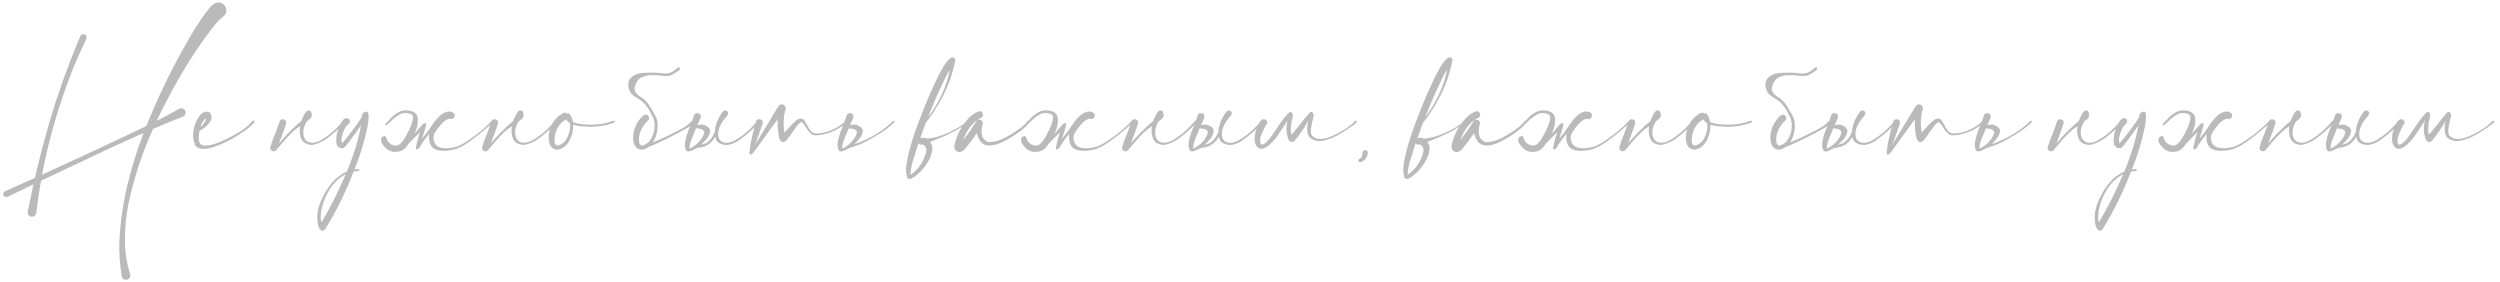 <?xml version="1.0" encoding="UTF-8"?> <svg xmlns="http://www.w3.org/2000/svg" width="576" height="65" viewBox="0 0 576 65" fill="none"> <path d="M49.342 0.847C50.103 0.46 50.75 0.46 51.284 0.847C51.818 1.22 52.105 1.734 52.145 2.388C52.185 3.029 51.858 3.569 51.164 4.01C50.483 4.597 49.863 5.264 49.302 6.012C49.182 6.159 49.055 6.305 48.922 6.452C46.426 9.695 44.137 13.092 42.055 16.642C39.893 20.272 37.911 24.003 36.109 27.833C37.858 26.952 39.579 26.031 41.274 25.07C41.675 24.884 42.015 24.89 42.295 25.09C42.589 25.291 42.749 25.564 42.776 25.911C42.816 26.258 42.656 26.558 42.295 26.812C39.933 27.733 37.591 28.694 35.269 29.695C32.746 35.26 30.851 41.026 29.583 46.992C29.062 49.674 28.796 52.384 28.782 55.12C28.769 57.856 29.169 60.532 29.983 63.148C30.064 63.414 30.044 63.668 29.923 63.908C29.803 64.148 29.61 64.315 29.343 64.409C29.076 64.502 28.822 64.489 28.582 64.369C28.342 64.249 28.175 64.055 28.081 63.788C27.574 60.892 27.387 58.009 27.521 55.14C27.761 50.909 28.369 46.752 29.343 42.667C30.317 38.584 31.565 34.573 33.086 30.636C27.855 32.958 22.663 35.36 17.511 37.843C14.815 39.111 12.126 40.379 9.443 41.647C9.003 44.102 8.643 46.571 8.362 49.054C8.282 49.481 8.075 49.748 7.742 49.855C7.408 49.975 7.094 49.941 6.801 49.754C6.507 49.568 6.367 49.254 6.38 48.813C6.38 48.787 6.387 48.76 6.4 48.733L6.661 47.432C6.994 45.764 7.348 44.102 7.722 42.447C5.68 43.422 3.684 44.389 1.736 45.35C1.456 45.457 1.222 45.43 1.035 45.27C0.835 45.123 0.735 44.923 0.735 44.669C0.735 44.429 0.875 44.229 1.155 44.069C3.438 43.068 5.733 42.04 8.042 40.986C9.03 36.688 10.144 32.424 11.385 28.193C13.24 21.854 15.443 15.634 17.992 9.535C18.165 9.121 18.345 8.708 18.532 8.294C18.692 8 18.906 7.86 19.173 7.874C19.453 7.874 19.673 7.98 19.834 8.194C20.007 8.394 20.027 8.654 19.894 8.975C17.771 13.286 15.956 17.716 14.448 22.268C12.446 28.14 10.858 34.133 9.684 40.245C12.767 38.844 15.816 37.442 18.832 36.041C20.754 35.133 22.676 34.233 24.598 33.338C27.654 31.937 30.691 30.502 33.707 29.034C35.575 24.403 37.651 19.879 39.933 15.461C40 15.341 40.06 15.221 40.113 15.101C41.328 12.805 42.589 10.536 43.897 8.294C45.205 6.052 46.653 3.903 48.241 1.848C48.548 1.461 48.915 1.127 49.342 0.847ZM58.551 27.793C58.685 27.953 58.665 28.133 58.491 28.334C58.331 28.534 58.138 28.727 57.911 28.914C57.751 29.047 57.637 29.154 57.57 29.234C57.063 29.688 56.222 30.289 55.048 31.036C53.873 31.784 52.585 32.477 51.184 33.118C49.783 33.759 48.502 34.146 47.34 34.279C46.179 34.413 45.365 34.099 44.898 33.338C44.458 32.217 44.364 31.049 44.618 29.835C44.858 28.607 45.338 27.519 46.059 26.572C46.486 26.065 47 25.784 47.601 25.731C48.201 25.678 48.575 26.038 48.722 26.812C48.815 27.199 48.702 27.626 48.381 28.093C48.061 28.547 47.661 28.967 47.18 29.355C46.713 29.741 46.306 30.009 45.959 30.155C45.799 30.996 45.752 31.71 45.819 32.297C45.926 33.151 46.433 33.565 47.34 33.539C48.261 33.512 49.329 33.252 50.544 32.758C51.771 32.251 52.912 31.697 53.967 31.096C55.021 30.496 55.748 30.042 56.149 29.735C56.91 29.201 57.584 28.574 58.171 27.853C58.224 27.786 58.284 27.753 58.351 27.753C58.431 27.74 58.498 27.753 58.551 27.793ZM47.48 27.232C46.88 27.646 46.446 28.327 46.179 29.274C46.513 28.967 46.82 28.627 47.1 28.253C47.38 27.866 47.507 27.526 47.48 27.232ZM66.439 28.714C66.452 28.714 66.459 28.707 66.459 28.694C66.459 28.707 66.452 28.714 66.439 28.714ZM63.156 34.419L63.136 34.399C63.136 34.413 63.142 34.419 63.156 34.419ZM68.141 28.994C68.581 28.58 69.008 28.22 69.422 27.913C69.796 26.899 70.163 26.178 70.523 25.751C70.763 25.471 70.997 25.371 71.224 25.451C71.464 25.531 71.631 25.678 71.724 25.891C71.737 25.918 71.744 25.945 71.744 25.971C71.931 26.518 71.831 26.992 71.444 27.393C71.217 27.566 70.95 27.773 70.643 28.013C70.496 28.267 70.363 28.534 70.243 28.814C69.896 29.628 69.796 30.449 69.942 31.276C70.209 32.197 70.737 32.718 71.524 32.838C72.325 32.958 73.132 32.771 73.946 32.277C75.241 31.53 76.422 30.622 77.49 29.555C78.024 29.034 78.524 28.487 78.991 27.913C79.098 27.806 79.205 27.766 79.311 27.793C79.418 27.82 79.492 27.88 79.532 27.973C79.572 28.08 79.538 28.187 79.432 28.294L78.551 29.134C77.59 30.095 76.569 30.983 75.488 31.797C74.407 32.611 73.226 33.145 71.944 33.398C70.556 33.332 69.682 32.785 69.322 31.757C69.041 30.943 68.975 30.055 69.122 29.094C68.788 29.321 68.428 29.568 68.04 29.835C66.893 30.863 65.805 31.997 64.777 33.238C64.217 33.919 63.83 34.379 63.616 34.62C63.429 34.806 63.216 34.887 62.976 34.86C62.735 34.833 62.542 34.72 62.395 34.52C62.248 34.333 62.215 34.106 62.295 33.839C62.615 32.785 62.996 31.737 63.436 30.696L63.897 29.455V29.435C64.083 28.981 64.25 28.514 64.397 28.033C64.517 27.713 64.717 27.533 64.998 27.493C65.278 27.453 65.525 27.526 65.738 27.713C65.952 27.9 66.012 28.16 65.918 28.494C65.625 29.441 65.291 30.382 64.918 31.316C64.784 31.744 64.57 32.317 64.277 33.038C64.677 32.558 65.091 32.09 65.518 31.637C65.798 31.343 66.065 31.049 66.319 30.756C66.386 30.689 66.592 30.489 66.939 30.155C67.273 29.808 67.674 29.421 68.141 28.994ZM82.555 38.964C82.621 38.964 82.675 38.984 82.715 39.024C82.768 39.077 82.788 39.137 82.775 39.204C82.775 39.271 82.748 39.324 82.695 39.364C82.641 39.418 82.581 39.444 82.515 39.444C82.168 39.444 81.821 39.471 81.474 39.524C79.725 44.102 77.556 48.507 74.967 52.737C74.647 53.111 74.367 53.245 74.126 53.138C73.886 53.044 73.693 52.844 73.546 52.537C73.386 52.243 73.286 51.963 73.246 51.696C72.939 50.015 73.126 48.333 73.806 46.651C74.474 44.97 75.374 43.448 76.509 42.087C77.456 40.979 78.591 40.125 79.912 39.524C81.46 35.828 82.548 32.284 83.175 28.894C82.188 30.335 81.147 31.757 80.052 33.158C79.986 33.252 79.912 33.338 79.832 33.419C79.618 33.739 79.352 33.979 79.031 34.139C78.137 34.166 77.63 33.766 77.51 32.938C77.39 32.097 77.49 31.17 77.81 30.155C78.117 29.141 78.471 28.38 78.871 27.873C79.178 27.419 79.512 27.206 79.872 27.232C80.232 27.259 80.466 27.419 80.573 27.713C80.693 28.006 80.553 28.34 80.152 28.714C79.859 28.941 79.579 29.334 79.311 29.895C79.045 30.456 78.858 31.036 78.751 31.637C78.631 32.224 78.658 32.678 78.831 32.998C79.231 32.558 79.692 32.01 80.212 31.356C80.733 30.703 81.2 30.082 81.614 29.495C81.801 29.214 82.014 28.921 82.254 28.614C82.521 28.267 82.768 27.913 82.995 27.553C83.235 27.179 83.389 26.812 83.456 26.452C83.482 26.252 83.576 26.098 83.736 25.991C84.483 25.497 84.877 25.698 84.917 26.592C84.957 27.486 84.803 28.68 84.457 30.175C84.123 31.657 83.749 33.051 83.335 34.359C82.935 35.654 82.668 36.455 82.535 36.762C82.254 37.523 81.967 38.276 81.674 39.024C81.967 38.984 82.261 38.964 82.555 38.964ZM74.086 51.196C76.048 47.913 77.91 44.222 79.672 40.125C77.924 41.086 76.569 42.447 75.608 44.209C74.861 45.517 74.347 46.885 74.066 48.313C74.053 48.366 74.04 48.433 74.026 48.513C73.96 48.914 73.913 49.367 73.886 49.874C73.859 50.395 73.926 50.835 74.086 51.196ZM95.647 30.436C95.594 30.569 95.534 30.703 95.467 30.836C96.348 29.822 96.989 29.094 97.389 28.654C97.563 28.454 97.769 28.36 98.01 28.373C98.25 28.387 98.257 28.707 98.03 29.334C97.923 29.815 97.696 30.556 97.349 31.557C97.322 31.65 97.289 31.757 97.249 31.877C97.93 31.156 98.657 30.195 99.431 28.994C99.591 28.754 99.758 28.514 99.932 28.273C100.652 27.312 101.286 26.652 101.833 26.291C102.194 26.025 102.614 25.838 103.095 25.731C103.562 25.624 104.009 25.704 104.436 25.971C104.703 26.171 104.816 26.405 104.776 26.672C104.736 26.952 104.603 27.166 104.376 27.312C104.136 27.473 103.869 27.479 103.575 27.332C102.921 27.493 102.287 27.92 101.673 28.614C101.046 29.308 100.492 30.082 100.012 30.936C99.731 31.83 99.872 32.644 100.432 33.378C100.833 33.792 101.386 34.039 102.094 34.119C102.908 34.239 104.056 34.099 105.537 33.699C105.844 33.565 106.385 33.272 107.159 32.818C107.279 32.738 107.392 32.664 107.499 32.598C109.047 31.61 110.489 30.509 111.823 29.294C112.277 28.894 112.704 28.467 113.104 28.013C113.171 27.947 113.245 27.926 113.325 27.953C113.391 27.98 113.438 28.026 113.465 28.093C113.492 28.16 113.478 28.233 113.425 28.314C112.33 29.368 110.962 30.522 109.321 31.777C107.679 33.031 106.418 33.819 105.537 34.139C104.603 34.54 103.435 34.746 102.034 34.76C100.792 34.72 99.958 34.413 99.531 33.839C98.971 33.158 98.751 32.164 98.871 30.856C97.79 32.177 97.022 33.272 96.568 34.139C96.395 34.339 96.215 34.426 96.028 34.399C95.854 34.373 95.781 34.279 95.808 34.119C95.834 33.946 95.874 33.725 95.928 33.459C96.101 32.658 96.261 32.044 96.408 31.617C96.448 31.47 96.495 31.316 96.548 31.156C96.628 30.929 96.702 30.709 96.769 30.496C96.101 31.11 95.254 31.944 94.226 32.998C94.093 33.198 93.953 33.398 93.806 33.599C93.499 34.012 93.198 34.313 92.905 34.499C92.504 34.833 91.777 35 90.723 35C89.615 34.867 88.687 34.179 87.94 32.938C87.633 32.271 87.733 31.77 88.24 31.436C88.707 31.223 88.988 31.416 89.081 32.017C89.455 32.898 90.082 33.398 90.963 33.519C91.617 33.665 92.284 33.245 92.965 32.257C93.258 31.87 93.512 31.436 93.726 30.956C94.206 30.102 94.56 29.368 94.787 28.754L94.907 28.334C95.067 27.893 95.154 27.459 95.167 27.032C95.18 26.619 94.933 26.338 94.426 26.191C93.692 25.978 93.045 25.978 92.484 26.191C92.244 26.298 91.891 26.505 91.423 26.812C90.903 27.146 90.349 27.613 89.762 28.213L89.341 28.574L89.101 28.814C88.954 28.894 88.841 28.887 88.761 28.794C88.707 28.754 88.734 28.654 88.841 28.494L89.421 27.873L89.682 27.633C89.882 27.406 90.075 27.192 90.262 26.992C90.582 26.659 90.95 26.372 91.363 26.131C91.804 25.824 92.304 25.604 92.865 25.471C93.559 25.377 94.199 25.417 94.787 25.591C95.694 25.871 96.188 26.458 96.268 27.352C96.362 28.26 96.155 29.288 95.647 30.436ZM74.407 31.897V31.937C74.407 31.924 74.4 31.917 74.387 31.917L74.407 31.897ZM115.247 28.714C115.26 28.714 115.267 28.707 115.267 28.694C115.267 28.707 115.26 28.714 115.247 28.714ZM111.963 34.419L111.943 34.399C111.943 34.413 111.95 34.419 111.963 34.419ZM116.948 28.994C117.389 28.58 117.816 28.22 118.229 27.913C118.603 26.899 118.97 26.178 119.331 25.751C119.571 25.471 119.804 25.371 120.031 25.451C120.271 25.531 120.438 25.678 120.532 25.891C120.545 25.918 120.552 25.945 120.552 25.971C120.739 26.518 120.639 26.992 120.251 27.393C120.025 27.566 119.758 27.773 119.451 28.013C119.304 28.267 119.17 28.534 119.05 28.814C118.703 29.628 118.603 30.449 118.75 31.276C119.017 32.197 119.544 32.718 120.332 32.838C121.132 32.958 121.94 32.771 122.754 32.277C124.049 31.53 125.23 30.622 126.297 29.555C126.831 29.034 127.332 28.487 127.799 27.913C127.906 27.806 128.012 27.766 128.119 27.793C128.226 27.82 128.299 27.88 128.339 27.973C128.379 28.08 128.346 28.187 128.239 28.294L127.358 29.134C126.397 30.095 125.376 30.983 124.295 31.797C123.214 32.611 122.033 33.145 120.752 33.398C119.364 33.332 118.49 32.785 118.129 31.757C117.849 30.943 117.782 30.055 117.929 29.094C117.596 29.321 117.235 29.568 116.848 29.835C115.7 30.863 114.613 31.997 113.585 33.238C113.024 33.919 112.637 34.379 112.424 34.62C112.237 34.806 112.023 34.887 111.783 34.86C111.543 34.833 111.349 34.72 111.203 34.52C111.056 34.333 111.022 34.106 111.103 33.839C111.423 32.785 111.803 31.737 112.244 30.696L112.704 29.455V29.435C112.891 28.981 113.058 28.514 113.205 28.033C113.325 27.713 113.525 27.533 113.805 27.493C114.085 27.453 114.332 27.526 114.546 27.713C114.759 27.9 114.819 28.16 114.726 28.494C114.432 29.441 114.099 30.382 113.725 31.316C113.592 31.744 113.378 32.317 113.084 33.038C113.485 32.558 113.899 32.09 114.326 31.637C114.606 31.343 114.873 31.049 115.126 30.756C115.193 30.689 115.4 30.489 115.747 30.155C116.081 29.808 116.481 29.421 116.948 28.994ZM141.612 27.933C141.652 28.093 141.559 28.22 141.332 28.314C141.118 28.407 140.885 28.48 140.631 28.534C140.431 28.587 140.284 28.634 140.191 28.674C138.856 29.021 137.502 29.201 136.127 29.214C136.06 29.214 135.993 29.214 135.927 29.214C135.406 29.201 134.792 29.168 134.085 29.114C133.378 29.061 132.704 28.934 132.063 28.734C132.09 29.748 131.91 30.736 131.522 31.697C131.149 32.658 130.622 33.385 129.941 33.879C129.14 34.453 128.406 34.613 127.739 34.359C127.071 34.106 126.644 33.498 126.458 32.538C126.257 30.776 126.691 29.168 127.759 27.713C128.306 27.006 128.98 26.452 129.781 26.051C130.154 25.904 130.455 25.958 130.682 26.211C130.802 26.091 130.955 26.078 131.142 26.171C131.596 26.692 131.883 27.339 132.003 28.113C132.67 28.38 133.418 28.554 134.245 28.634C135.073 28.701 135.7 28.734 136.127 28.734C137.929 28.747 139.664 28.44 141.332 27.813C141.385 27.786 141.439 27.786 141.492 27.813C141.546 27.84 141.586 27.88 141.612 27.933ZM131.182 27.573C131.142 27.373 131.082 27.179 131.002 26.992C131.002 27.206 131.062 27.399 131.182 27.573ZM128.439 33.559C129.467 33.318 130.228 32.684 130.722 31.657C131.229 30.629 131.436 29.548 131.342 28.414C130.929 28.187 130.642 27.88 130.481 27.493C129.734 27.88 129.133 28.427 128.68 29.134C128.239 29.828 127.952 30.582 127.819 31.396C127.819 31.45 127.812 31.503 127.799 31.557C127.759 31.944 127.759 32.344 127.799 32.758C127.852 33.172 128.066 33.438 128.439 33.559ZM159.55 30.536L159.53 30.556C159.543 30.556 159.55 30.562 159.55 30.576V30.536ZM157.748 31.857L157.728 31.877C157.741 31.877 157.748 31.884 157.748 31.897V31.857ZM152.002 17.403L151.302 17.343L149.74 17.323C148.993 17.376 148.339 17.55 147.778 17.843C147.178 18.137 146.724 18.697 146.417 19.525C146.123 20.232 146.13 20.813 146.437 21.267C146.744 21.707 147.144 22.074 147.638 22.368C148.145 22.648 148.679 23.122 149.24 23.789C149.827 24.59 150.207 25.197 150.381 25.611L150.721 26.211L150.781 26.331C150.835 26.438 150.888 26.532 150.941 26.612C151.208 27.026 151.382 27.526 151.462 28.113C151.489 28.287 151.509 28.494 151.522 28.734C151.549 29.748 151.375 30.736 151.001 31.697C150.828 32.111 150.634 32.484 150.421 32.818C150.488 32.778 150.561 32.745 150.641 32.718C151.856 32.224 152.897 31.764 153.764 31.336C154.632 30.896 155.493 30.456 156.347 30.015C157.668 29.401 158.622 28.734 159.209 28.013C159.263 27.947 159.323 27.913 159.39 27.913C159.47 27.9 159.536 27.913 159.59 27.953C159.723 28.113 159.703 28.294 159.53 28.494C159.37 28.694 159.176 28.887 158.949 29.074C158.789 29.208 158.556 29.361 158.249 29.535C157.194 30.109 156.113 30.689 155.005 31.276C153.911 31.85 152.663 32.458 151.262 33.098C150.661 33.365 150.087 33.592 149.54 33.779C149.487 33.819 149.44 33.852 149.4 33.879C148.599 34.453 147.865 34.613 147.198 34.359C146.53 34.106 146.103 33.498 145.917 32.538C145.716 30.776 146.15 29.168 147.218 27.713C147.645 27.139 147.985 26.779 148.239 26.632C148.666 26.365 149.013 26.352 149.28 26.592C149.68 27.086 149.653 27.519 149.2 27.893C148.933 28.08 148.579 28.507 148.139 29.174C147.698 29.842 147.411 30.582 147.278 31.396C147.278 31.45 147.271 31.503 147.258 31.557C147.218 31.944 147.218 32.344 147.258 32.758C147.311 33.172 147.525 33.438 147.898 33.559C148.926 33.318 149.687 32.684 150.181 31.657C150.688 30.629 150.895 29.548 150.801 28.414C150.788 28.4 150.755 28.253 150.701 27.973C150.661 27.693 150.641 27.559 150.641 27.573C150.628 27.519 150.614 27.466 150.601 27.413C150.574 27.319 150.501 27.152 150.381 26.912L150.201 26.572L150.121 26.412L149.78 25.731C149.513 25.197 149.086 24.583 148.499 23.889C148.099 23.462 147.491 22.995 146.677 22.488C146.023 22.221 145.503 21.74 145.116 21.046C144.782 20.326 144.675 19.672 144.795 19.084C144.902 18.257 145.449 17.623 146.437 17.183C146.691 17.062 147.031 16.962 147.458 16.882C147.765 16.802 148.419 16.756 149.42 16.742H150.821L151.822 16.802C152.543 16.909 153.043 16.956 153.324 16.942C153.671 16.969 154.051 16.902 154.465 16.742C154.892 16.569 155.246 16.355 155.526 16.102C155.98 15.688 156.3 15.474 156.487 15.461C156.634 15.594 156.68 15.761 156.627 15.961L156.407 16.242C155.699 16.762 155.092 17.129 154.585 17.343C154.078 17.543 153.217 17.563 152.002 17.403ZM141.552 26.612V26.652C141.552 26.639 141.546 26.632 141.532 26.632L141.552 26.612ZM161.251 26.652V26.612L161.231 26.632C161.245 26.632 161.251 26.639 161.251 26.652ZM161.872 29.915C161.699 29.782 161.518 29.708 161.332 29.695H161.312C160.978 29.628 160.658 29.588 160.351 29.575L160.05 30.335L159.63 31.377C159.403 31.87 159.216 32.357 159.069 32.838C158.923 33.318 158.856 33.799 158.869 34.279C159.71 33.852 160.411 33.345 160.971 32.758C161.518 32.171 161.912 31.557 162.152 30.916C162.232 30.703 162.259 30.496 162.232 30.295C162.179 30.162 162.059 30.035 161.872 29.915ZM164.835 31.777C164.808 31.683 164.788 31.59 164.775 31.497C164.014 32.911 162.88 33.739 161.372 33.979C160.931 34.006 160.531 34.106 160.17 34.279C159.837 34.48 159.503 34.646 159.169 34.78C158.796 34.927 158.482 34.933 158.229 34.8C157.735 34.239 157.668 33.265 158.028 31.877C158.295 30.849 158.689 29.735 159.209 28.534C159.556 27.626 159.783 26.985 159.89 26.612C160.01 26.291 160.21 26.111 160.491 26.071C160.784 26.031 161.038 26.098 161.251 26.271C161.465 26.458 161.525 26.725 161.432 27.072C161.352 27.299 161.271 27.506 161.191 27.693C160.951 28.253 160.784 28.634 160.691 28.834L160.791 28.814C161.298 28.68 161.759 28.667 162.172 28.774L163.033 29.174H163.013C163.307 29.415 163.507 29.668 163.614 29.935C163.64 30.562 163.42 31.19 162.953 31.817C162.593 32.311 162.099 32.825 161.472 33.358C161.592 33.332 161.759 33.285 161.972 33.218C162.186 33.151 162.399 33.078 162.613 32.998C163.48 32.518 164.174 31.637 164.695 30.355C164.722 29.728 164.855 29.054 165.095 28.334C165.469 27.332 165.963 26.452 166.577 25.691C166.817 25.464 167.05 25.391 167.277 25.471C167.504 25.551 167.658 25.698 167.738 25.911C167.805 26.138 167.751 26.378 167.578 26.632C166.95 27.286 166.423 28.02 165.996 28.834C165.582 29.648 165.416 30.469 165.496 31.296C165.536 31.603 165.642 31.904 165.816 32.197C166.11 32.558 166.497 32.778 166.977 32.858C167.778 32.978 168.585 32.791 169.399 32.297C170.694 31.55 171.875 30.642 172.943 29.575C173.477 29.054 173.977 28.507 174.444 27.933C174.551 27.826 174.658 27.786 174.765 27.813C174.871 27.84 174.945 27.9 174.985 27.993C175.025 28.1 174.992 28.207 174.885 28.314L174.004 29.154C173.043 30.115 172.022 31.003 170.941 31.817C169.78 32.778 168.599 33.312 167.397 33.419C166.396 33.365 165.662 33.072 165.195 32.538C165.035 32.324 164.915 32.071 164.835 31.777ZM194.824 27.853C194.904 27.786 194.978 27.773 195.044 27.813C195.125 27.84 195.178 27.893 195.205 27.973C195.231 28.04 195.211 28.107 195.145 28.173C193.316 29.802 191.187 30.789 188.758 31.136C188.451 31.176 188.138 31.19 187.817 31.176C187.497 31.163 187.203 31.063 186.937 30.876C186.443 30.476 186.049 30.002 185.755 29.455C185.702 29.375 185.642 29.281 185.575 29.174C185.442 28.947 185.288 28.727 185.115 28.514C184.955 28.3 184.774 28.173 184.574 28.133C184.12 28.414 183.733 28.801 183.413 29.294C183.333 29.415 183.253 29.528 183.173 29.635C182.959 29.915 182.752 30.202 182.552 30.496C182.205 31.016 181.832 31.53 181.431 32.037C181.084 32.518 180.73 32.751 180.37 32.738C180.01 32.711 179.729 32.398 179.529 31.797C179.222 30.382 179.102 28.954 179.169 27.513C178.141 28.861 177.14 30.229 176.166 31.617C175.726 32.217 175.292 32.818 174.865 33.419C174.798 33.525 174.725 33.625 174.645 33.719C174.298 34.213 173.937 34.7 173.563 35.18C173.537 35.22 173.51 35.254 173.483 35.28C173.403 35.4 173.29 35.501 173.143 35.581C173.01 35.634 172.889 35.621 172.783 35.541C172.676 35.46 172.629 35.347 172.643 35.2C172.696 34.827 172.749 34.446 172.803 34.059C172.856 33.659 172.916 33.258 172.983 32.858C173.103 32.217 173.243 31.577 173.403 30.936C173.457 30.776 173.503 30.609 173.543 30.436C173.57 30.302 173.604 30.162 173.644 30.015C173.83 29.308 174.011 28.654 174.184 28.053C174.304 27.706 174.504 27.513 174.785 27.473C175.065 27.433 175.312 27.506 175.525 27.693C175.739 27.88 175.799 28.153 175.706 28.514C175.372 29.501 175.012 30.516 174.625 31.557C174.571 31.717 174.518 31.87 174.464 32.017C174.331 32.444 174.164 32.871 173.964 33.298C173.951 33.338 173.937 33.378 173.924 33.419C174.017 33.258 174.111 33.105 174.204 32.958C175.419 30.996 176.633 28.994 177.848 26.952C177.914 26.832 177.981 26.712 178.048 26.592C178.128 26.458 178.215 26.318 178.308 26.171C178.668 25.558 179.029 24.977 179.389 24.43C179.603 24.163 179.843 24.036 180.11 24.049C180.377 24.049 180.604 24.156 180.791 24.37C180.977 24.57 181.051 24.83 181.011 25.15C180.771 25.764 180.624 26.605 180.57 27.673C180.517 28.727 180.577 29.681 180.75 30.536C181.031 30.242 181.298 29.948 181.551 29.655C182.032 29.081 182.559 28.534 183.133 28.013C183.587 27.586 184.034 27.352 184.474 27.312C184.915 27.259 185.288 27.546 185.595 28.173C185.689 28.347 185.795 28.534 185.916 28.734C186.142 29.201 186.416 29.648 186.736 30.075C187.057 30.489 187.437 30.716 187.877 30.756C188.785 30.769 189.673 30.636 190.54 30.355C191.421 30.075 192.248 29.708 193.022 29.254C193.69 28.854 194.29 28.387 194.824 27.853ZM176.987 26.612V26.652C176.987 26.639 176.98 26.632 176.967 26.632L176.987 26.612ZM197.046 29.915C196.873 29.782 196.693 29.708 196.506 29.695H196.486C196.152 29.628 195.832 29.588 195.525 29.575C195.418 29.828 195.318 30.082 195.225 30.335L194.804 31.377C194.577 31.87 194.39 32.357 194.244 32.838C194.097 33.318 194.03 33.799 194.043 34.279C194.884 33.852 195.585 33.345 196.146 32.758C196.693 32.171 197.086 31.557 197.327 30.916C197.407 30.703 197.433 30.496 197.407 30.295C197.353 30.162 197.233 30.035 197.046 29.915ZM198.127 31.817C197.767 32.311 197.34 32.771 196.846 33.198C197.046 33.145 197.247 33.078 197.447 32.998C197.66 32.918 197.847 32.858 198.007 32.818C199.435 32.231 200.817 31.53 202.151 30.716C203.473 29.902 204.681 28.947 205.775 27.853C206.109 27.813 206.229 27.88 206.135 28.053C206.028 28.24 205.788 28.487 205.415 28.794C205.041 29.101 204.634 29.421 204.193 29.755C203.74 30.075 203.333 30.355 202.972 30.596C202.612 30.823 202.392 30.956 202.312 30.996C201.311 31.623 200.283 32.211 199.229 32.758C198.321 33.212 197.373 33.585 196.386 33.879C196.372 33.892 196.352 33.899 196.326 33.899C196.246 33.926 195.919 34.052 195.345 34.279C195.011 34.48 194.677 34.646 194.344 34.78C193.97 34.927 193.656 34.933 193.403 34.8C192.909 34.239 192.842 33.265 193.203 31.877C193.47 30.849 193.863 29.735 194.384 28.534C194.731 27.626 194.958 26.985 195.064 26.612C195.185 26.291 195.385 26.111 195.665 26.071C195.959 26.031 196.212 26.105 196.426 26.291C196.639 26.465 196.699 26.725 196.606 27.072C196.526 27.299 196.446 27.506 196.366 27.693C196.125 28.253 195.959 28.634 195.865 28.834L195.965 28.814C196.472 28.68 196.933 28.667 197.347 28.774L198.208 29.174H198.188C198.481 29.415 198.681 29.668 198.788 29.935C198.815 30.562 198.595 31.19 198.127 31.817ZM222.972 27.833C223.038 27.766 223.105 27.746 223.172 27.773C223.239 27.8 223.279 27.846 223.292 27.913C223.319 27.98 223.299 28.04 223.232 28.093C222.017 29.014 220.736 29.815 219.388 30.496C218.04 31.176 216.672 31.784 215.284 32.317C214.977 32.424 214.657 32.544 214.323 32.678C214.31 32.678 214.303 32.678 214.303 32.678C214.57 33.078 214.744 33.505 214.824 33.959C214.81 34.973 214.543 35.948 214.023 36.882C213.516 37.816 212.909 38.664 212.201 39.424C212.188 39.438 212.168 39.458 212.141 39.484C211.914 39.711 211.607 39.992 211.22 40.325C210.82 40.659 210.426 40.919 210.039 41.106C209.639 41.293 209.325 41.266 209.098 41.026C208.644 40.092 208.651 38.537 209.118 36.361C209.585 34.186 210.299 31.79 211.26 29.174C212.208 26.558 213.175 24.123 214.163 21.867C215.164 19.612 215.951 17.937 216.525 16.842C216.646 16.642 216.759 16.442 216.866 16.242C217.146 15.708 217.453 15.194 217.787 14.7C218.12 14.193 218.534 13.753 219.028 13.379C219.281 13.192 219.528 13.165 219.769 13.299C220.009 13.432 220.116 13.646 220.089 13.94C219.795 15.408 219.415 16.842 218.948 18.244C217.987 20.9 216.712 23.415 215.124 25.791C215.111 25.818 215.077 25.864 215.024 25.931C214.877 26.145 214.637 26.492 214.303 26.972C213.983 27.439 213.643 27.9 213.282 28.354C212.842 29.515 212.415 30.683 212.001 31.857C212.041 31.844 212.081 31.83 212.121 31.817C212.628 31.67 213.082 31.71 213.482 31.937C214.991 31.87 216.712 31.39 218.647 30.496C220.583 29.588 222.024 28.701 222.972 27.833ZM218.808 16.061C218.167 17.129 217.6 18.237 217.106 19.385C216.892 19.838 216.672 20.292 216.445 20.746C215.524 22.801 214.657 24.87 213.843 26.952C215.911 24.243 217.42 21.293 218.367 18.104C218.394 17.997 218.421 17.883 218.447 17.763C218.621 17.203 218.741 16.635 218.808 16.061ZM212.582 33.298L212.562 33.278C212.455 33.305 212.341 33.332 212.221 33.358C211.928 33.332 211.727 33.205 211.621 32.978C211.487 33.365 211.36 33.759 211.24 34.159C211.08 34.693 210.913 35.227 210.74 35.761C210.486 36.508 210.266 37.255 210.079 38.003C209.892 38.764 209.792 39.524 209.779 40.285C210.646 39.698 211.38 38.971 211.981 38.103C212.582 37.236 213.022 36.315 213.302 35.34C213.396 35.007 213.436 34.68 213.422 34.359C213.382 34.146 213.276 33.926 213.102 33.699C212.942 33.472 212.768 33.338 212.582 33.298ZM236.725 27.893C236.778 27.8 236.852 27.76 236.945 27.773C237.039 27.786 237.112 27.833 237.166 27.913C237.219 27.98 237.219 28.06 237.166 28.153C236.778 28.701 236.331 29.188 235.824 29.615C235.317 30.029 234.79 30.422 234.243 30.796C234.149 30.863 234.062 30.923 233.982 30.976C232.661 31.884 231.387 32.584 230.159 33.078C228.931 33.559 227.863 33.652 226.956 33.358C226.061 33.051 225.434 32.157 225.074 30.676C224.193 31.984 223.245 33.245 222.231 34.459C221.697 34.993 221.15 35.147 220.589 34.92C220.015 34.68 219.789 34.172 219.909 33.398C220.456 30.969 221.597 28.861 223.332 27.072C223.893 26.498 224.58 26.038 225.394 25.691C225.714 25.571 225.975 25.611 226.175 25.811C226.388 26.011 226.488 26.258 226.475 26.552C226.462 26.832 226.295 27.039 225.975 27.172C224.974 27.68 224.133 28.4 223.452 29.334C222.785 30.255 222.264 31.256 221.891 32.337C222.985 30.923 224.006 29.455 224.954 27.933C225.1 27.706 225.294 27.586 225.534 27.573C225.788 27.559 226.001 27.633 226.175 27.793C226.362 27.953 226.448 28.167 226.435 28.434C226.168 29.248 226.095 30.088 226.215 30.956C226.348 31.81 226.855 32.411 227.736 32.758C229.058 32.745 230.392 32.371 231.74 31.637C233.088 30.903 234.289 30.129 235.344 29.314C235.891 28.914 236.351 28.44 236.725 27.893ZM243.111 30.436C243.058 30.569 242.998 30.703 242.931 30.836C243.812 29.822 244.453 29.094 244.853 28.654C245.027 28.454 245.233 28.36 245.474 28.373C245.714 28.387 245.721 28.707 245.494 29.334C245.387 29.815 245.16 30.556 244.813 31.557C244.786 31.65 244.753 31.757 244.713 31.877C245.394 31.156 246.121 30.195 246.895 28.994C247.055 28.754 247.222 28.514 247.396 28.273C248.116 27.312 248.75 26.652 249.297 26.291C249.658 26.025 250.078 25.838 250.559 25.731C251.026 25.624 251.473 25.704 251.9 25.971C252.167 26.171 252.28 26.405 252.24 26.672C252.2 26.952 252.067 27.166 251.84 27.312C251.6 27.473 251.333 27.479 251.039 27.332C250.385 27.493 249.751 27.92 249.137 28.614C248.51 29.308 247.956 30.082 247.476 30.936C247.195 31.83 247.335 32.644 247.896 33.378C248.296 33.792 248.85 34.039 249.558 34.119C250.372 34.239 251.52 34.099 253.001 33.699C253.308 33.565 253.848 33.272 254.623 32.818C254.743 32.738 254.856 32.664 254.963 32.598C256.511 31.61 257.952 30.509 259.287 29.294C259.741 28.894 260.168 28.467 260.568 28.013C260.635 27.947 260.708 27.926 260.789 27.953C260.855 27.98 260.902 28.026 260.929 28.093C260.955 28.16 260.942 28.233 260.889 28.314C259.794 29.368 258.426 30.522 256.785 31.777C255.143 33.031 253.882 33.819 253.001 34.139C252.067 34.54 250.899 34.746 249.498 34.76C248.256 34.72 247.422 34.413 246.995 33.839C246.435 33.158 246.214 32.164 246.334 30.856C245.253 32.177 244.486 33.272 244.032 34.139C243.859 34.339 243.679 34.426 243.492 34.399C243.318 34.373 243.245 34.279 243.271 34.119C243.298 33.946 243.338 33.725 243.392 33.459C243.565 32.658 243.725 32.044 243.872 31.617C243.912 31.47 243.959 31.316 244.012 31.156C244.092 30.929 244.166 30.709 244.232 30.496C243.565 31.11 242.718 31.944 241.69 32.998C241.556 33.198 241.416 33.398 241.27 33.599C240.963 34.012 240.662 34.313 240.369 34.499C239.968 34.833 239.241 35 238.187 35C237.079 34.867 236.151 34.179 235.404 32.938C235.097 32.271 235.197 31.77 235.704 31.436C236.171 31.223 236.451 31.416 236.545 32.017C236.919 32.898 237.546 33.398 238.427 33.519C239.081 33.665 239.748 33.245 240.429 32.257C240.722 31.87 240.976 31.436 241.189 30.956C241.67 30.102 242.024 29.368 242.25 28.754L242.371 28.334C242.531 27.893 242.618 27.459 242.631 27.032C242.644 26.619 242.397 26.338 241.89 26.191C241.156 25.978 240.509 25.978 239.948 26.191C239.708 26.298 239.354 26.505 238.887 26.812C238.367 27.146 237.813 27.613 237.226 28.213L236.805 28.574L236.565 28.814C236.418 28.894 236.305 28.887 236.225 28.794C236.171 28.754 236.198 28.654 236.305 28.494L236.885 27.873L237.146 27.633C237.346 27.406 237.539 27.192 237.726 26.992C238.046 26.659 238.413 26.372 238.827 26.131C239.268 25.824 239.768 25.604 240.329 25.471C241.023 25.377 241.663 25.417 242.25 25.591C243.158 25.871 243.652 26.458 243.732 27.352C243.825 28.26 243.618 29.288 243.111 30.436ZM221.871 31.897V31.937C221.871 31.924 221.864 31.917 221.851 31.917L221.871 31.897ZM262.71 28.714C262.724 28.714 262.73 28.707 262.73 28.694C262.73 28.707 262.724 28.714 262.71 28.714ZM259.427 34.419L259.407 34.399C259.407 34.413 259.414 34.419 259.427 34.419ZM264.412 28.994C264.853 28.58 265.28 28.22 265.693 27.913C266.067 26.899 266.434 26.178 266.794 25.751C267.035 25.471 267.268 25.371 267.495 25.451C267.735 25.531 267.902 25.678 267.996 25.891C268.009 25.918 268.016 25.945 268.016 25.971C268.202 26.518 268.102 26.992 267.715 27.393C267.488 27.566 267.222 27.773 266.915 28.013C266.768 28.267 266.634 28.534 266.514 28.814C266.167 29.628 266.067 30.449 266.214 31.276C266.481 32.197 267.008 32.718 267.795 32.838C268.596 32.958 269.404 32.771 270.218 32.277C271.512 31.53 272.694 30.622 273.761 29.555C274.295 29.034 274.796 28.487 275.263 27.913C275.369 27.806 275.476 27.766 275.583 27.793C275.69 27.82 275.763 27.88 275.803 27.973C275.843 28.08 275.81 28.187 275.703 28.294L274.822 29.134C273.861 30.095 272.84 30.983 271.759 31.797C270.678 32.611 269.497 33.145 268.216 33.398C266.828 33.332 265.954 32.785 265.593 31.757C265.313 30.943 265.246 30.055 265.393 29.094C265.059 29.321 264.699 29.568 264.312 29.835C263.164 30.863 262.076 31.997 261.049 33.238C260.488 33.919 260.101 34.379 259.888 34.62C259.701 34.806 259.487 34.887 259.247 34.86C259.007 34.833 258.813 34.72 258.667 34.52C258.52 34.333 258.486 34.106 258.566 33.839C258.887 32.785 259.267 31.737 259.708 30.696L260.168 29.455V29.435C260.355 28.981 260.522 28.514 260.668 28.033C260.789 27.713 260.989 27.533 261.269 27.493C261.549 27.453 261.796 27.526 262.01 27.713C262.223 27.9 262.283 28.16 262.19 28.494C261.896 29.441 261.563 30.382 261.189 31.316C261.056 31.744 260.842 32.317 260.548 33.038C260.949 32.558 261.362 32.09 261.79 31.637C262.07 31.343 262.337 31.049 262.59 30.756C262.657 30.689 262.864 30.489 263.211 30.155C263.545 29.808 263.945 29.421 264.412 28.994ZM257.585 26.612V26.652C257.585 26.639 257.579 26.632 257.565 26.632L257.585 26.612ZM277.285 26.652V26.612L277.265 26.632C277.278 26.632 277.285 26.639 277.285 26.652ZM277.905 29.915C277.732 29.782 277.552 29.708 277.365 29.695H277.345C277.011 29.628 276.691 29.588 276.384 29.575L276.083 30.335L275.663 31.377C275.436 31.87 275.249 32.357 275.103 32.838C274.956 33.318 274.889 33.799 274.902 34.279C275.743 33.852 276.444 33.345 277.004 32.758C277.552 32.171 277.945 31.557 278.186 30.916C278.266 30.703 278.292 30.496 278.266 30.295C278.212 30.162 278.092 30.035 277.905 29.915ZM280.868 31.777C280.841 31.683 280.821 31.59 280.808 31.497C280.047 32.911 278.913 33.739 277.405 33.979C276.964 34.006 276.564 34.106 276.204 34.279C275.87 34.48 275.536 34.646 275.203 34.78C274.829 34.927 274.515 34.933 274.262 34.8C273.768 34.239 273.701 33.265 274.062 31.877C274.328 30.849 274.722 29.735 275.243 28.534C275.59 27.626 275.817 26.985 275.923 26.612C276.043 26.291 276.244 26.111 276.524 26.071C276.818 26.031 277.071 26.098 277.285 26.271C277.498 26.458 277.558 26.725 277.465 27.072C277.385 27.299 277.305 27.506 277.225 27.693C276.984 28.253 276.818 28.634 276.724 28.834L276.824 28.814C277.331 28.68 277.792 28.667 278.206 28.774L279.066 29.174H279.046C279.34 29.415 279.54 29.668 279.647 29.935C279.674 30.562 279.453 31.19 278.986 31.817C278.626 32.311 278.132 32.825 277.505 33.358C277.625 33.332 277.792 33.285 278.005 33.218C278.219 33.151 278.432 33.078 278.646 32.998C279.514 32.518 280.208 31.637 280.728 30.355C280.755 29.728 280.888 29.054 281.128 28.334C281.502 27.332 281.996 26.452 282.61 25.691C282.85 25.464 283.084 25.391 283.311 25.471C283.537 25.551 283.691 25.698 283.771 25.911C283.838 26.138 283.784 26.378 283.611 26.632C282.984 27.286 282.456 28.02 282.029 28.834C281.616 29.648 281.449 30.469 281.529 31.296C281.569 31.603 281.676 31.904 281.849 32.197C282.143 32.558 282.53 32.778 283.01 32.858C283.811 32.978 284.618 32.791 285.433 32.297C286.727 31.55 287.908 30.642 288.976 29.575C289.51 29.054 290.01 28.507 290.478 27.933C290.584 27.826 290.691 27.786 290.798 27.813C290.905 27.84 290.978 27.9 291.018 27.993C291.058 28.1 291.025 28.207 290.918 28.314L290.037 29.154C289.076 30.115 288.055 31.003 286.974 31.817C285.813 32.778 284.632 33.312 283.431 33.419C282.43 33.365 281.696 33.072 281.229 32.538C281.068 32.324 280.948 32.071 280.868 31.777ZM292.239 27.633C292.253 27.633 292.259 27.626 292.259 27.613C292.259 27.626 292.253 27.633 292.239 27.633ZM313.48 27.613C313.48 27.626 313.473 27.633 313.46 27.633C313.473 27.633 313.48 27.626 313.48 27.613ZM300.507 29.375L300.267 29.755C300.094 29.982 299.92 30.222 299.747 30.476C299.4 30.996 299.026 31.51 298.625 32.017C298.278 32.498 297.925 32.731 297.564 32.718C297.204 32.691 296.924 32.377 296.724 31.777C296.644 31.416 296.557 31.043 296.463 30.656C296.423 30.335 296.403 30.102 296.403 29.955C296.35 29.301 296.437 28.567 296.664 27.753C295.756 29.168 294.909 30.449 294.121 31.597C293.454 32.451 292.713 33.198 291.899 33.839C291.098 34.319 290.464 34.413 289.997 34.119C289.53 33.825 289.236 33.338 289.116 32.658C288.996 31.977 289.069 31.136 289.336 30.135C289.817 28.787 290.224 27.986 290.558 27.733C290.878 27.479 291.172 27.406 291.438 27.513C291.719 27.619 291.892 27.82 291.959 28.113C292.012 28.394 291.872 28.674 291.539 28.954H291.579L291.559 28.974C291.078 29.935 290.704 30.783 290.438 31.517C290.277 32.211 290.297 32.791 290.498 33.258C290.805 33.392 291.158 33.285 291.559 32.938C291.959 32.604 292.353 32.177 292.74 31.657C293.127 31.123 293.46 30.642 293.741 30.215C293.901 29.975 294.028 29.788 294.121 29.655C294.228 29.508 294.335 29.341 294.441 29.154C295.349 27.793 296.216 26.705 297.044 25.891C297.204 25.758 297.351 25.738 297.484 25.831C297.631 25.924 297.751 26.078 297.845 26.291C297.925 26.558 297.825 27.166 297.544 28.113C297.331 29.662 297.344 30.622 297.584 30.996C298.105 30.382 298.492 29.928 298.746 29.635C298.946 29.408 299.193 29.101 299.486 28.714C300.381 27.513 301.161 26.572 301.829 25.891C301.989 25.758 302.136 25.738 302.269 25.831C302.416 25.924 302.536 26.078 302.629 26.291C302.709 26.558 302.609 27.166 302.329 28.113C302.182 28.727 302.082 29.301 302.029 29.835C301.975 30.382 302.062 30.863 302.289 31.276C302.876 31.824 303.564 32.071 304.351 32.017C305.152 31.964 305.953 31.764 306.753 31.416C307.568 31.07 308.275 30.723 308.875 30.375C308.956 30.322 309.056 30.262 309.176 30.195C310.324 29.568 311.338 28.794 312.219 27.873C312.285 27.793 312.359 27.766 312.439 27.793C312.519 27.806 312.579 27.846 312.619 27.913C312.659 27.98 312.653 28.053 312.599 28.133C312.466 28.294 312.326 28.434 312.179 28.554C311.365 29.181 310.317 29.888 309.036 30.676C307.768 31.463 306.473 32.024 305.152 32.357C303.844 32.678 302.723 32.458 301.789 31.697C301.442 31.336 301.241 30.756 301.188 29.955C301.135 29.301 301.221 28.567 301.448 27.753C301.115 28.367 300.801 28.907 300.507 29.375ZM315.142 35.3C315.048 36.034 314.708 36.622 314.121 37.062C313.934 37.196 313.734 37.296 313.52 37.362C313.36 37.402 313.226 37.376 313.12 37.282C313.026 37.189 312.979 37.075 312.979 36.942C312.993 36.808 313.073 36.702 313.22 36.622C313.527 36.421 313.72 36.208 313.8 35.981C313.88 35.767 313.92 35.554 313.92 35.34C313.92 35.167 313.947 35.013 314 34.88C314.067 34.733 314.221 34.633 314.461 34.58C314.674 34.553 314.848 34.613 314.981 34.76C315.128 34.907 315.182 35.087 315.142 35.3ZM337.523 27.833C337.59 27.766 337.657 27.746 337.724 27.773C337.79 27.8 337.83 27.846 337.844 27.913C337.87 27.98 337.85 28.04 337.784 28.093C336.569 29.014 335.288 29.815 333.94 30.496C332.592 31.176 331.224 31.784 329.836 32.317C329.529 32.424 329.209 32.544 328.875 32.678C328.862 32.678 328.855 32.678 328.855 32.678C329.122 33.078 329.295 33.505 329.375 33.959C329.362 34.973 329.095 35.948 328.575 36.882C328.068 37.816 327.46 38.664 326.753 39.424C326.74 39.438 326.72 39.458 326.693 39.484C326.466 39.711 326.159 39.992 325.772 40.325C325.372 40.659 324.978 40.919 324.591 41.106C324.19 41.293 323.877 41.266 323.65 41.026C323.196 40.092 323.203 38.537 323.67 36.361C324.137 34.186 324.851 31.79 325.812 29.174C326.76 26.558 327.727 24.123 328.715 21.867C329.716 19.612 330.503 17.937 331.077 16.842C331.197 16.642 331.311 16.442 331.417 16.242C331.698 15.708 332.005 15.194 332.338 14.7C332.672 14.193 333.086 13.753 333.58 13.379C333.833 13.192 334.08 13.165 334.32 13.299C334.561 13.432 334.667 13.646 334.641 13.94C334.347 15.408 333.967 16.842 333.5 18.244C332.539 20.9 331.264 23.415 329.676 25.791C329.662 25.818 329.629 25.864 329.576 25.931C329.429 26.145 329.189 26.492 328.855 26.972C328.535 27.439 328.194 27.9 327.834 28.354C327.394 29.515 326.966 30.683 326.553 31.857C326.593 31.844 326.633 31.83 326.673 31.817C327.18 31.67 327.634 31.71 328.034 31.937C329.542 31.87 331.264 31.39 333.199 30.496C335.134 29.588 336.576 28.701 337.523 27.833ZM333.359 16.061C332.719 17.129 332.152 18.237 331.658 19.385C331.444 19.838 331.224 20.292 330.997 20.746C330.076 22.801 329.209 24.87 328.395 26.952C330.463 24.243 331.971 21.293 332.919 18.104C332.946 17.997 332.972 17.883 332.999 17.763C333.173 17.203 333.293 16.635 333.359 16.061ZM327.133 33.298L327.113 33.278C327.007 33.305 326.893 33.332 326.773 33.358C326.479 33.332 326.279 33.205 326.172 32.978C326.039 33.365 325.912 33.759 325.792 34.159C325.632 34.693 325.465 35.227 325.292 35.761C325.038 36.508 324.818 37.255 324.631 38.003C324.444 38.764 324.344 39.524 324.331 40.285C325.198 39.698 325.932 38.971 326.533 38.103C327.133 37.236 327.574 36.315 327.854 35.34C327.947 35.007 327.987 34.68 327.974 34.359C327.934 34.146 327.827 33.926 327.654 33.699C327.494 33.472 327.32 33.338 327.133 33.298ZM351.277 27.893C351.33 27.8 351.404 27.76 351.497 27.773C351.59 27.786 351.664 27.833 351.717 27.913C351.771 27.98 351.771 28.06 351.717 28.153C351.33 28.701 350.883 29.188 350.376 29.615C349.869 30.029 349.342 30.422 348.794 30.796C348.701 30.863 348.614 30.923 348.534 30.976C347.213 31.884 345.938 32.584 344.71 33.078C343.483 33.559 342.415 33.652 341.507 33.358C340.613 33.051 339.986 32.157 339.625 30.676C338.745 31.984 337.797 33.245 336.783 34.459C336.249 34.993 335.702 35.147 335.141 34.92C334.567 34.68 334.34 34.172 334.46 33.398C335.008 30.969 336.149 28.861 337.884 27.072C338.444 26.498 339.132 26.038 339.946 25.691C340.266 25.571 340.526 25.611 340.727 25.811C340.94 26.011 341.04 26.258 341.027 26.552C341.014 26.832 340.847 27.039 340.526 27.172C339.525 27.68 338.685 28.4 338.004 29.334C337.337 30.255 336.816 31.256 336.442 32.337C337.537 30.923 338.558 29.455 339.505 27.933C339.652 27.706 339.846 27.586 340.086 27.573C340.34 27.559 340.553 27.633 340.727 27.793C340.913 27.953 341 28.167 340.987 28.434C340.72 29.248 340.646 30.088 340.767 30.956C340.9 31.81 341.407 32.411 342.288 32.758C343.609 32.745 344.944 32.371 346.292 31.637C347.64 30.903 348.841 30.129 349.896 29.314C350.443 28.914 350.903 28.44 351.277 27.893ZM357.663 30.436C357.61 30.569 357.55 30.703 357.483 30.836C358.364 29.822 359.004 29.094 359.405 28.654C359.578 28.454 359.785 28.36 360.025 28.373C360.266 28.387 360.272 28.707 360.045 29.334C359.939 29.815 359.712 30.556 359.365 31.557C359.338 31.65 359.305 31.757 359.265 31.877C359.945 31.156 360.673 30.195 361.447 28.994C361.607 28.754 361.774 28.514 361.947 28.273C362.668 27.312 363.302 26.652 363.849 26.291C364.209 26.025 364.63 25.838 365.11 25.731C365.577 25.624 366.025 25.704 366.452 25.971C366.719 26.171 366.832 26.405 366.792 26.672C366.752 26.952 366.618 27.166 366.392 27.312C366.151 27.473 365.884 27.479 365.591 27.332C364.937 27.493 364.303 27.92 363.689 28.614C363.062 29.308 362.508 30.082 362.027 30.936C361.747 31.83 361.887 32.644 362.448 33.378C362.848 33.792 363.402 34.039 364.109 34.119C364.924 34.239 366.071 34.099 367.553 33.699C367.86 33.565 368.4 33.272 369.174 32.818C369.294 32.738 369.408 32.664 369.515 32.598C371.063 31.61 372.504 30.509 373.839 29.294C374.293 28.894 374.72 28.467 375.12 28.013C375.187 27.947 375.26 27.926 375.34 27.953C375.407 27.98 375.454 28.026 375.48 28.093C375.507 28.16 375.494 28.233 375.44 28.314C374.346 29.368 372.978 30.522 371.336 31.777C369.695 33.031 368.434 33.819 367.553 34.139C366.618 34.54 365.451 34.746 364.049 34.76C362.808 34.72 361.974 34.413 361.547 33.839C360.986 33.158 360.766 32.164 360.886 30.856C359.805 32.177 359.038 33.272 358.584 34.139C358.41 34.339 358.23 34.426 358.043 34.399C357.87 34.373 357.797 34.279 357.823 34.119C357.85 33.946 357.89 33.725 357.943 33.459C358.117 32.658 358.277 32.044 358.424 31.617C358.464 31.47 358.511 31.316 358.564 31.156C358.644 30.929 358.717 30.709 358.784 30.496C358.117 31.11 357.269 31.944 356.242 32.998C356.108 33.198 355.968 33.398 355.821 33.599C355.514 34.012 355.214 34.313 354.92 34.499C354.52 34.833 353.793 35 352.738 35C351.631 34.867 350.703 34.179 349.956 32.938C349.649 32.271 349.749 31.77 350.256 31.436C350.723 31.223 351.003 31.416 351.097 32.017C351.47 32.898 352.098 33.398 352.979 33.519C353.632 33.665 354.3 33.245 354.98 32.257C355.274 31.87 355.528 31.436 355.741 30.956C356.222 30.102 356.575 29.368 356.802 28.754L356.922 28.334C357.083 27.893 357.169 27.459 357.183 27.032C357.196 26.619 356.949 26.338 356.442 26.191C355.708 25.978 355.061 25.978 354.5 26.191C354.26 26.298 353.906 26.505 353.439 26.812C352.918 27.146 352.365 27.613 351.777 28.213L351.357 28.574L351.117 28.814C350.97 28.894 350.856 28.887 350.776 28.794C350.723 28.754 350.75 28.654 350.856 28.494L351.437 27.873L351.697 27.633C351.897 27.406 352.091 27.192 352.278 26.992C352.598 26.659 352.965 26.372 353.379 26.131C353.819 25.824 354.32 25.604 354.88 25.471C355.574 25.377 356.215 25.417 356.802 25.591C357.71 25.871 358.204 26.458 358.284 27.352C358.377 28.26 358.17 29.288 357.663 30.436ZM336.422 31.897V31.937C336.422 31.924 336.416 31.917 336.402 31.917L336.422 31.897ZM377.262 28.714C377.276 28.714 377.282 28.707 377.282 28.694C377.282 28.707 377.276 28.714 377.262 28.714ZM373.979 34.419L373.959 34.399C373.959 34.413 373.966 34.419 373.979 34.419ZM378.964 28.994C379.404 28.58 379.831 28.22 380.245 27.913C380.619 26.899 380.986 26.178 381.346 25.751C381.586 25.471 381.82 25.371 382.047 25.451C382.287 25.531 382.454 25.678 382.547 25.891C382.561 25.918 382.567 25.945 382.567 25.971C382.754 26.518 382.654 26.992 382.267 27.393C382.04 27.566 381.773 27.773 381.466 28.013C381.319 28.267 381.186 28.534 381.066 28.814C380.719 29.628 380.619 30.449 380.766 31.276C381.033 32.197 381.56 32.718 382.347 32.838C383.148 32.958 383.955 32.771 384.77 32.277C386.064 31.53 387.245 30.622 388.313 29.555C388.847 29.034 389.347 28.487 389.814 27.913C389.921 27.806 390.028 27.766 390.135 27.793C390.242 27.82 390.315 27.88 390.355 27.973C390.395 28.08 390.362 28.187 390.255 28.294L389.374 29.134C388.413 30.095 387.392 30.983 386.311 31.797C385.23 32.611 384.049 33.145 382.768 33.398C381.38 33.332 380.505 32.785 380.145 31.757C379.865 30.943 379.798 30.055 379.945 29.094C379.611 29.321 379.251 29.568 378.864 29.835C377.716 30.863 376.628 31.997 375.601 33.238C375.04 33.919 374.653 34.379 374.439 34.62C374.253 34.806 374.039 34.887 373.799 34.86C373.559 34.833 373.365 34.72 373.218 34.52C373.071 34.333 373.038 34.106 373.118 33.839C373.438 32.785 373.819 31.737 374.259 30.696L374.72 29.455V29.435C374.907 28.981 375.073 28.514 375.22 28.033C375.34 27.713 375.541 27.533 375.821 27.493C376.101 27.453 376.348 27.526 376.562 27.713C376.775 27.9 376.835 28.16 376.742 28.494C376.448 29.441 376.114 30.382 375.741 31.316C375.607 31.744 375.394 32.317 375.1 33.038C375.5 32.558 375.914 32.09 376.341 31.637C376.622 31.343 376.889 31.049 377.142 30.756C377.209 30.689 377.416 30.489 377.763 30.155C378.096 29.808 378.497 29.421 378.964 28.994ZM403.628 27.933C403.668 28.093 403.575 28.22 403.348 28.314C403.134 28.407 402.901 28.48 402.647 28.534C402.447 28.587 402.3 28.634 402.207 28.674C400.872 29.021 399.517 29.201 398.143 29.214C398.076 29.214 398.009 29.214 397.942 29.214C397.422 29.201 396.808 29.168 396.101 29.114C395.393 29.061 394.719 28.934 394.079 28.734C394.105 29.748 393.925 30.736 393.538 31.697C393.164 32.658 392.637 33.385 391.957 33.879C391.156 34.453 390.422 34.613 389.754 34.359C389.087 34.106 388.66 33.498 388.473 32.538C388.273 30.776 388.707 29.168 389.774 27.713C390.322 27.006 390.996 26.452 391.796 26.051C392.17 25.904 392.47 25.958 392.697 26.211C392.817 26.091 392.971 26.078 393.158 26.171C393.611 26.692 393.898 27.339 394.019 28.113C394.686 28.38 395.433 28.554 396.261 28.634C397.088 28.701 397.715 28.734 398.143 28.734C399.944 28.747 401.679 28.44 403.348 27.813C403.401 27.786 403.454 27.786 403.508 27.813C403.561 27.84 403.601 27.88 403.628 27.933ZM393.198 27.573C393.158 27.373 393.098 27.179 393.018 26.992C393.018 27.206 393.078 27.399 393.198 27.573ZM390.455 33.559C391.483 33.318 392.243 32.684 392.737 31.657C393.244 30.629 393.451 29.548 393.358 28.414C392.944 28.187 392.657 27.88 392.497 27.493C391.75 27.88 391.149 28.427 390.695 29.134C390.255 29.828 389.968 30.582 389.834 31.396C389.834 31.45 389.828 31.503 389.814 31.557C389.774 31.944 389.774 32.344 389.814 32.758C389.868 33.172 390.081 33.438 390.455 33.559ZM421.565 30.536L421.545 30.556C421.559 30.556 421.565 30.562 421.565 30.576V30.536ZM419.764 31.857L419.744 31.877C419.757 31.877 419.764 31.884 419.764 31.897V31.857ZM414.018 17.403L413.317 17.343L411.756 17.323C411.008 17.376 410.354 17.55 409.794 17.843C409.193 18.137 408.74 18.697 408.433 19.525C408.139 20.232 408.146 20.813 408.453 21.267C408.76 21.707 409.16 22.074 409.654 22.368C410.161 22.648 410.695 23.122 411.255 23.789C411.843 24.59 412.223 25.197 412.396 25.611L412.737 26.211L412.797 26.331C412.85 26.438 412.904 26.532 412.957 26.612C413.224 27.026 413.397 27.526 413.478 28.113C413.504 28.287 413.524 28.494 413.538 28.734C413.564 29.748 413.391 30.736 413.017 31.697C412.844 32.111 412.65 32.484 412.437 32.818C412.503 32.778 412.577 32.745 412.657 32.718C413.871 32.224 414.912 31.764 415.78 31.336C416.647 30.896 417.508 30.456 418.362 30.015C419.684 29.401 420.638 28.734 421.225 28.013C421.278 27.947 421.339 27.913 421.405 27.913C421.485 27.9 421.552 27.913 421.605 27.953C421.739 28.113 421.719 28.294 421.545 28.494C421.385 28.694 421.192 28.887 420.965 29.074C420.805 29.208 420.571 29.361 420.264 29.535C419.21 30.109 418.129 30.689 417.021 31.276C415.927 31.85 414.679 32.458 413.277 33.098C412.677 33.365 412.103 33.592 411.556 33.779C411.502 33.819 411.456 33.852 411.416 33.879C410.615 34.453 409.881 34.613 409.213 34.359C408.546 34.106 408.119 33.498 407.932 32.538C407.732 30.776 408.166 29.168 409.233 27.713C409.66 27.139 410.001 26.779 410.254 26.632C410.681 26.365 411.028 26.352 411.295 26.592C411.696 27.086 411.669 27.519 411.215 27.893C410.948 28.08 410.595 28.507 410.154 29.174C409.714 29.842 409.427 30.582 409.293 31.396C409.293 31.45 409.287 31.503 409.273 31.557C409.233 31.944 409.233 32.344 409.273 32.758C409.327 33.172 409.54 33.438 409.914 33.559C410.942 33.318 411.702 32.684 412.196 31.657C412.703 30.629 412.91 29.548 412.817 28.414C412.804 28.4 412.77 28.253 412.717 27.973C412.677 27.693 412.657 27.559 412.657 27.573C412.643 27.519 412.63 27.466 412.617 27.413C412.59 27.319 412.517 27.152 412.396 26.912L412.216 26.572L412.136 26.412L411.796 25.731C411.529 25.197 411.102 24.583 410.515 23.889C410.114 23.462 409.507 22.995 408.693 22.488C408.039 22.221 407.518 21.74 407.131 21.046C406.798 20.326 406.691 19.672 406.811 19.084C406.918 18.257 407.465 17.623 408.453 17.183C408.706 17.062 409.047 16.962 409.474 16.882C409.781 16.802 410.435 16.756 411.436 16.742H412.837L413.838 16.802C414.559 16.909 415.059 16.956 415.339 16.942C415.686 16.969 416.067 16.902 416.48 16.742C416.908 16.569 417.261 16.355 417.542 16.102C417.995 15.688 418.316 15.474 418.502 15.461C418.649 15.594 418.696 15.761 418.643 15.961L418.422 16.242C417.715 16.762 417.108 17.129 416.601 17.343C416.093 17.543 415.233 17.563 414.018 17.403ZM403.568 26.612V26.652C403.568 26.639 403.561 26.632 403.548 26.632L403.568 26.612ZM423.267 26.652V26.612L423.247 26.632C423.26 26.632 423.267 26.639 423.267 26.652ZM423.888 29.915C423.714 29.782 423.534 29.708 423.347 29.695H423.327C422.993 29.628 422.673 29.588 422.366 29.575L422.066 30.335L421.646 31.377C421.419 31.87 421.232 32.357 421.085 32.838C420.938 33.318 420.871 33.799 420.885 34.279C421.726 33.852 422.426 33.345 422.987 32.758C423.534 32.171 423.928 31.557 424.168 30.916C424.248 30.703 424.275 30.496 424.248 30.295C424.195 30.162 424.075 30.035 423.888 29.915ZM426.851 31.777C426.824 31.683 426.804 31.59 426.791 31.497C426.03 32.911 424.895 33.739 423.387 33.979C422.947 34.006 422.546 34.106 422.186 34.279C421.852 34.48 421.519 34.646 421.185 34.78C420.811 34.927 420.498 34.933 420.244 34.8C419.75 34.239 419.684 33.265 420.044 31.877C420.311 30.849 420.705 29.735 421.225 28.534C421.572 27.626 421.799 26.985 421.906 26.612C422.026 26.291 422.226 26.111 422.506 26.071C422.8 26.031 423.054 26.098 423.267 26.271C423.481 26.458 423.541 26.725 423.447 27.072C423.367 27.299 423.287 27.506 423.207 27.693C422.967 28.253 422.8 28.634 422.707 28.834L422.807 28.814C423.314 28.68 423.774 28.667 424.188 28.774L425.049 29.174H425.029C425.322 29.415 425.523 29.668 425.629 29.935C425.656 30.562 425.436 31.19 424.969 31.817C424.608 32.311 424.115 32.825 423.487 33.358C423.607 33.332 423.774 33.285 423.988 33.218C424.201 33.151 424.415 33.078 424.628 32.998C425.496 32.518 426.19 31.637 426.71 30.355C426.737 29.728 426.871 29.054 427.111 28.334C427.485 27.332 427.978 26.452 428.592 25.691C428.833 25.464 429.066 25.391 429.293 25.471C429.52 25.551 429.673 25.698 429.753 25.911C429.82 26.138 429.767 26.378 429.593 26.632C428.966 27.286 428.439 28.02 428.012 28.834C427.598 29.648 427.431 30.469 427.511 31.296C427.551 31.603 427.658 31.904 427.832 32.197C428.125 32.558 428.512 32.778 428.993 32.858C429.793 32.978 430.601 32.791 431.415 32.297C432.71 31.55 433.891 30.642 434.958 29.575C435.492 29.054 435.993 28.507 436.46 27.933C436.567 27.826 436.674 27.786 436.78 27.813C436.887 27.84 436.96 27.9 437 27.993C437.041 28.1 437.007 28.207 436.9 28.314L436.02 29.154C435.059 30.115 434.038 31.003 432.957 31.817C431.795 32.778 430.614 33.312 429.413 33.419C428.412 33.365 427.678 33.072 427.211 32.538C427.051 32.324 426.931 32.071 426.851 31.777ZM456.84 27.853C456.92 27.786 456.993 27.773 457.06 27.813C457.14 27.84 457.194 27.893 457.22 27.973C457.247 28.04 457.227 28.107 457.16 28.173C455.332 29.802 453.203 30.789 450.774 31.136C450.467 31.176 450.153 31.19 449.833 31.176C449.513 31.163 449.219 31.063 448.952 30.876C448.458 30.476 448.065 30.002 447.771 29.455C447.718 29.375 447.658 29.281 447.591 29.174C447.457 28.947 447.304 28.727 447.13 28.514C446.97 28.3 446.79 28.173 446.59 28.133C446.136 28.414 445.749 28.801 445.429 29.294C445.349 29.415 445.269 29.528 445.188 29.635C444.975 29.915 444.768 30.202 444.568 30.496C444.221 31.016 443.847 31.53 443.447 32.037C443.1 32.518 442.746 32.751 442.386 32.738C442.025 32.711 441.745 32.398 441.545 31.797C441.238 30.382 441.118 28.954 441.185 27.513C440.157 28.861 439.156 30.229 438.182 31.617C437.741 32.217 437.307 32.818 436.88 33.419C436.814 33.525 436.74 33.625 436.66 33.719C436.313 34.213 435.953 34.7 435.579 35.18C435.552 35.22 435.526 35.254 435.499 35.28C435.419 35.4 435.306 35.501 435.159 35.581C435.025 35.634 434.905 35.621 434.798 35.541C434.692 35.46 434.645 35.347 434.658 35.2C434.712 34.827 434.765 34.446 434.818 34.059C434.872 33.659 434.932 33.258 434.999 32.858C435.119 32.217 435.259 31.577 435.419 30.936C435.472 30.776 435.519 30.609 435.559 30.436C435.586 30.302 435.619 30.162 435.659 30.015C435.846 29.308 436.026 28.654 436.2 28.053C436.32 27.706 436.52 27.513 436.8 27.473C437.081 27.433 437.327 27.506 437.541 27.693C437.755 27.88 437.815 28.153 437.721 28.514C437.388 29.501 437.027 30.516 436.64 31.557C436.587 31.717 436.533 31.87 436.48 32.017C436.347 32.444 436.18 32.871 435.979 33.298C435.966 33.338 435.953 33.378 435.939 33.419C436.033 33.258 436.126 33.105 436.22 32.958C437.434 30.996 438.649 28.994 439.863 26.952C439.93 26.832 439.997 26.712 440.063 26.592C440.144 26.458 440.23 26.318 440.324 26.171C440.684 25.558 441.044 24.977 441.405 24.43C441.618 24.163 441.859 24.036 442.125 24.049C442.392 24.049 442.619 24.156 442.806 24.37C442.993 24.57 443.066 24.83 443.026 25.15C442.786 25.764 442.639 26.605 442.586 27.673C442.533 28.727 442.593 29.681 442.766 30.536C443.046 30.242 443.313 29.948 443.567 29.655C444.047 29.081 444.575 28.534 445.148 28.013C445.602 27.586 446.049 27.352 446.49 27.312C446.93 27.259 447.304 27.546 447.611 28.173C447.704 28.347 447.811 28.534 447.931 28.734C448.158 29.201 448.432 29.648 448.752 30.075C449.072 30.489 449.453 30.716 449.893 30.756C450.801 30.769 451.688 30.636 452.556 30.355C453.437 30.075 454.264 29.708 455.038 29.254C455.705 28.854 456.306 28.387 456.84 27.853ZM439.002 26.612V26.652C439.002 26.639 438.996 26.632 438.982 26.632L439.002 26.612ZM459.062 29.915C458.889 29.782 458.708 29.708 458.521 29.695H458.501C458.168 29.628 457.847 29.588 457.541 29.575C457.434 29.828 457.334 30.082 457.24 30.335L456.82 31.377C456.593 31.87 456.406 32.357 456.259 32.838C456.112 33.318 456.046 33.799 456.059 34.279C456.9 33.852 457.601 33.345 458.161 32.758C458.708 32.171 459.102 31.557 459.342 30.916C459.422 30.703 459.449 30.496 459.422 30.295C459.369 30.162 459.249 30.035 459.062 29.915ZM460.143 31.817C459.783 32.311 459.356 32.771 458.862 33.198C459.062 33.145 459.262 33.078 459.462 32.998C459.676 32.918 459.863 32.858 460.023 32.818C461.451 32.231 462.832 31.53 464.167 30.716C465.488 29.902 466.696 28.947 467.791 27.853C468.124 27.813 468.244 27.88 468.151 28.053C468.044 28.24 467.804 28.487 467.43 28.794C467.056 29.101 466.649 29.421 466.209 29.755C465.755 30.075 465.348 30.355 464.988 30.596C464.627 30.823 464.407 30.956 464.327 30.996C463.326 31.623 462.299 32.211 461.244 32.758C460.337 33.212 459.389 33.585 458.401 33.879C458.388 33.892 458.368 33.899 458.341 33.899C458.261 33.926 457.934 34.052 457.36 34.279C457.027 34.48 456.693 34.646 456.359 34.78C455.986 34.927 455.672 34.933 455.418 34.8C454.925 34.239 454.858 33.265 455.218 31.877C455.485 30.849 455.879 29.735 456.399 28.534C456.746 27.626 456.973 26.985 457.08 26.612C457.2 26.291 457.4 26.111 457.681 26.071C457.974 26.031 458.228 26.105 458.441 26.291C458.655 26.465 458.715 26.725 458.622 27.072C458.542 27.299 458.461 27.506 458.381 27.693C458.141 28.253 457.974 28.634 457.881 28.834L457.981 28.814C458.488 28.68 458.949 28.667 459.362 28.774L460.223 29.174H460.203C460.497 29.415 460.697 29.668 460.804 29.935C460.83 30.562 460.61 31.19 460.143 31.817ZM475.958 28.714C475.972 28.714 475.979 28.707 475.979 28.694C475.979 28.707 475.972 28.714 475.958 28.714ZM472.675 34.419L472.655 34.399C472.655 34.413 472.662 34.419 472.675 34.419ZM477.66 28.994C478.101 28.58 478.528 28.22 478.941 27.913C479.315 26.899 479.682 26.178 480.042 25.751C480.283 25.471 480.516 25.371 480.743 25.451C480.983 25.531 481.15 25.678 481.244 25.891C481.257 25.918 481.264 25.945 481.264 25.971C481.451 26.518 481.35 26.992 480.963 27.393C480.736 27.566 480.47 27.773 480.163 28.013C480.016 28.267 479.882 28.534 479.762 28.814C479.415 29.628 479.315 30.449 479.462 31.276C479.729 32.197 480.256 32.718 481.043 32.838C481.844 32.958 482.652 32.771 483.466 32.277C484.76 31.53 485.942 30.622 487.009 29.555C487.543 29.034 488.044 28.487 488.511 27.913C488.618 27.806 488.724 27.766 488.831 27.793C488.938 27.82 489.011 27.88 489.051 27.973C489.091 28.08 489.058 28.187 488.951 28.294L488.07 29.134C487.109 30.095 486.088 30.983 485.007 31.797C483.926 32.611 482.745 33.145 481.464 33.398C480.076 33.332 479.202 32.785 478.841 31.757C478.561 30.943 478.494 30.055 478.641 29.094C478.307 29.321 477.947 29.568 477.56 29.835C476.412 30.863 475.325 31.997 474.297 33.238C473.736 33.919 473.349 34.379 473.136 34.62C472.949 34.806 472.735 34.887 472.495 34.86C472.255 34.833 472.061 34.72 471.915 34.52C471.768 34.333 471.734 34.106 471.814 33.839C472.135 32.785 472.515 31.737 472.956 30.696L473.416 29.455V29.435C473.603 28.981 473.77 28.514 473.917 28.033C474.037 27.713 474.237 27.533 474.517 27.493C474.797 27.453 475.044 27.526 475.258 27.713C475.471 27.9 475.531 28.16 475.438 28.494C475.144 29.441 474.811 30.382 474.437 31.316C474.304 31.744 474.09 32.317 473.796 33.038C474.197 32.558 474.611 32.09 475.038 31.637C475.318 31.343 475.585 31.049 475.838 30.756C475.905 30.689 476.112 30.489 476.459 30.155C476.793 29.808 477.193 29.421 477.66 28.994ZM492.074 38.964C492.141 38.964 492.194 38.984 492.234 39.024C492.288 39.077 492.308 39.137 492.294 39.204C492.294 39.271 492.268 39.324 492.214 39.364C492.161 39.418 492.101 39.444 492.034 39.444C491.687 39.444 491.34 39.471 490.993 39.524C489.245 44.102 487.076 48.507 484.487 52.737C484.167 53.111 483.886 53.245 483.646 53.138C483.406 53.044 483.212 52.844 483.065 52.537C482.905 52.243 482.805 51.963 482.765 51.696C482.458 50.015 482.645 48.333 483.326 46.651C483.993 44.97 484.894 43.448 486.028 42.087C486.976 40.979 488.11 40.125 489.432 39.524C490.98 35.828 492.068 32.284 492.695 28.894C491.707 30.335 490.666 31.757 489.572 33.158C489.505 33.252 489.432 33.338 489.352 33.419C489.138 33.739 488.871 33.979 488.551 34.139C487.657 34.166 487.149 33.766 487.029 32.938C486.909 32.097 487.009 31.17 487.33 30.155C487.637 29.141 487.99 28.38 488.391 27.873C488.698 27.419 489.031 27.206 489.392 27.232C489.752 27.259 489.986 27.419 490.092 27.713C490.212 28.006 490.072 28.34 489.672 28.714C489.378 28.941 489.098 29.334 488.831 29.895C488.564 30.456 488.377 31.036 488.271 31.637C488.15 32.224 488.177 32.678 488.351 32.998C488.751 32.558 489.211 32.01 489.732 31.356C490.252 30.703 490.72 30.082 491.133 29.495C491.32 29.214 491.534 28.921 491.774 28.614C492.041 28.267 492.288 27.913 492.515 27.553C492.755 27.179 492.908 26.812 492.975 26.452C493.002 26.252 493.095 26.098 493.255 25.991C494.003 25.497 494.396 25.698 494.437 26.592C494.477 27.486 494.323 28.68 493.976 30.175C493.642 31.657 493.269 33.051 492.855 34.359C492.455 35.654 492.188 36.455 492.054 36.762C491.774 37.523 491.487 38.276 491.193 39.024C491.487 38.984 491.781 38.964 492.074 38.964ZM483.606 51.196C485.568 47.913 487.43 44.222 489.191 40.125C487.443 41.086 486.088 42.447 485.127 44.209C484.38 45.517 483.866 46.885 483.586 48.313C483.573 48.366 483.559 48.433 483.546 48.513C483.479 48.914 483.432 49.367 483.406 49.874C483.379 50.395 483.446 50.835 483.606 51.196ZM505.167 30.436C505.114 30.569 505.054 30.703 504.987 30.836C505.868 29.822 506.508 29.094 506.909 28.654C507.082 28.454 507.289 28.36 507.529 28.373C507.77 28.387 507.776 28.707 507.549 29.334C507.443 29.815 507.216 30.556 506.869 31.557C506.842 31.65 506.809 31.757 506.769 31.877C507.449 31.156 508.177 30.195 508.951 28.994C509.111 28.754 509.278 28.514 509.451 28.273C510.172 27.312 510.806 26.652 511.353 26.291C511.713 26.025 512.134 25.838 512.614 25.731C513.081 25.624 513.528 25.704 513.956 25.971C514.222 26.171 514.336 26.405 514.296 26.672C514.256 26.952 514.122 27.166 513.896 27.312C513.655 27.473 513.388 27.479 513.095 27.332C512.441 27.493 511.807 27.92 511.193 28.614C510.566 29.308 510.012 30.082 509.531 30.936C509.251 31.83 509.391 32.644 509.952 33.378C510.352 33.792 510.906 34.039 511.613 34.119C512.427 34.239 513.575 34.099 515.057 33.699C515.364 33.565 515.904 33.272 516.678 32.818C516.798 32.738 516.912 32.664 517.019 32.598C518.567 31.61 520.008 30.509 521.343 29.294C521.797 28.894 522.224 28.467 522.624 28.013C522.691 27.947 522.764 27.926 522.844 27.953C522.911 27.98 522.958 28.026 522.984 28.093C523.011 28.16 522.998 28.233 522.944 28.314C521.85 29.368 520.482 30.522 518.84 31.777C517.199 33.031 515.938 33.819 515.057 34.139C514.122 34.54 512.955 34.746 511.553 34.76C510.312 34.72 509.478 34.413 509.051 33.839C508.49 33.158 508.27 32.164 508.39 30.856C507.309 32.177 506.542 33.272 506.088 34.139C505.914 34.339 505.734 34.426 505.547 34.399C505.374 34.373 505.3 34.279 505.327 34.119C505.354 33.946 505.394 33.725 505.447 33.459C505.621 32.658 505.781 32.044 505.928 31.617C505.968 31.47 506.014 31.316 506.068 31.156C506.148 30.929 506.221 30.709 506.288 30.496C505.621 31.11 504.773 31.944 503.746 32.998C503.612 33.198 503.472 33.398 503.325 33.599C503.018 34.012 502.718 34.313 502.424 34.499C502.024 34.833 501.297 35 500.242 35C499.134 34.867 498.207 34.179 497.459 32.938C497.153 32.271 497.253 31.77 497.76 31.436C498.227 31.223 498.507 31.416 498.601 32.017C498.974 32.898 499.602 33.398 500.482 33.519C501.136 33.665 501.804 33.245 502.484 32.257C502.778 31.87 503.032 31.436 503.245 30.956C503.726 30.102 504.079 29.368 504.306 28.754L504.426 28.334C504.586 27.893 504.673 27.459 504.687 27.032C504.7 26.619 504.453 26.338 503.946 26.191C503.212 25.978 502.564 25.978 502.004 26.191C501.764 26.298 501.41 26.505 500.943 26.812C500.422 27.146 499.868 27.613 499.281 28.213L498.861 28.574L498.621 28.814C498.474 28.894 498.36 28.887 498.28 28.794C498.227 28.754 498.254 28.654 498.36 28.494L498.941 27.873L499.201 27.633C499.401 27.406 499.595 27.192 499.782 26.992C500.102 26.659 500.469 26.372 500.883 26.131C501.323 25.824 501.824 25.604 502.384 25.471C503.078 25.377 503.719 25.417 504.306 25.591C505.214 25.871 505.708 26.458 505.788 27.352C505.881 28.26 505.674 29.288 505.167 30.436ZM483.926 31.897V31.937C483.926 31.924 483.92 31.917 483.906 31.917L483.926 31.897ZM524.766 28.714C524.779 28.714 524.786 28.707 524.786 28.694C524.786 28.707 524.779 28.714 524.766 28.714ZM521.483 34.419L521.463 34.399C521.463 34.413 521.47 34.419 521.483 34.419ZM526.468 28.994C526.908 28.58 527.335 28.22 527.749 27.913C528.123 26.899 528.49 26.178 528.85 25.751C529.09 25.471 529.324 25.371 529.551 25.451C529.791 25.531 529.958 25.678 530.051 25.891C530.065 25.918 530.071 25.945 530.071 25.971C530.258 26.518 530.158 26.992 529.771 27.393C529.544 27.566 529.277 27.773 528.97 28.013C528.823 28.267 528.69 28.534 528.57 28.814C528.223 29.628 528.123 30.449 528.27 31.276C528.536 32.197 529.064 32.718 529.851 32.838C530.652 32.958 531.459 32.771 532.273 32.277C533.568 31.53 534.749 30.622 535.817 29.555C536.351 29.034 536.851 28.487 537.318 27.913C537.425 27.806 537.532 27.766 537.639 27.793C537.745 27.82 537.819 27.88 537.859 27.973C537.899 28.08 537.866 28.187 537.759 28.294L536.878 29.134C535.917 30.095 534.896 30.983 533.815 31.797C532.734 32.611 531.553 33.145 530.271 33.398C528.883 33.332 528.009 32.785 527.649 31.757C527.369 30.943 527.302 30.055 527.449 29.094C527.115 29.321 526.755 29.568 526.368 29.835C525.22 30.863 524.132 31.997 523.104 33.238C522.544 33.919 522.157 34.379 521.943 34.62C521.757 34.806 521.543 34.887 521.303 34.86C521.062 34.833 520.869 34.72 520.722 34.52C520.575 34.333 520.542 34.106 520.622 33.839C520.942 32.785 521.323 31.737 521.763 30.696L522.224 29.455V29.435C522.41 28.981 522.577 28.514 522.724 28.033C522.844 27.713 523.044 27.533 523.325 27.493C523.605 27.453 523.852 27.526 524.065 27.713C524.279 27.9 524.339 28.16 524.246 28.494C523.952 29.441 523.618 30.382 523.245 31.316C523.111 31.744 522.898 32.317 522.604 33.038C523.004 32.558 523.418 32.09 523.845 31.637C524.125 31.343 524.392 31.049 524.646 30.756C524.713 30.689 524.92 30.489 525.267 30.155C525.6 29.808 526.001 29.421 526.468 28.994ZM519.641 26.612V26.652C519.641 26.639 519.634 26.632 519.621 26.632L519.641 26.612ZM539.34 26.652V26.612L539.32 26.632C539.334 26.632 539.34 26.639 539.34 26.652ZM539.961 29.915C539.787 29.782 539.607 29.708 539.42 29.695H539.4C539.067 29.628 538.746 29.588 538.439 29.575L538.139 30.335L537.719 31.377C537.492 31.87 537.305 32.357 537.158 32.838C537.011 33.318 536.945 33.799 536.958 34.279C537.799 33.852 538.5 33.345 539.06 32.758C539.607 32.171 540.001 31.557 540.241 30.916C540.321 30.703 540.348 30.496 540.321 30.295C540.268 30.162 540.148 30.035 539.961 29.915ZM542.924 31.777C542.897 31.683 542.877 31.59 542.864 31.497C542.103 32.911 540.969 33.739 539.46 33.979C539.02 34.006 538.62 34.106 538.259 34.279C537.926 34.48 537.592 34.646 537.258 34.78C536.885 34.927 536.571 34.933 536.317 34.8C535.824 34.239 535.757 33.265 536.117 31.877C536.384 30.849 536.778 29.735 537.298 28.534C537.645 27.626 537.872 26.985 537.979 26.612C538.099 26.291 538.299 26.111 538.58 26.071C538.873 26.031 539.127 26.098 539.34 26.271C539.554 26.458 539.614 26.725 539.521 27.072C539.44 27.299 539.36 27.506 539.28 27.693C539.04 28.253 538.873 28.634 538.78 28.834L538.88 28.814C539.387 28.68 539.847 28.667 540.261 28.774L541.122 29.174H541.102C541.396 29.415 541.596 29.668 541.703 29.935C541.729 30.562 541.509 31.19 541.042 31.817C540.682 32.311 540.188 32.825 539.561 33.358C539.681 33.332 539.847 33.285 540.061 33.218C540.275 33.151 540.488 33.078 540.702 32.998C541.569 32.518 542.263 31.637 542.784 30.355C542.81 29.728 542.944 29.054 543.184 28.334C543.558 27.332 544.052 26.452 544.666 25.691C544.906 25.464 545.139 25.391 545.366 25.471C545.593 25.551 545.747 25.698 545.827 25.911C545.893 26.138 545.84 26.378 545.667 26.632C545.039 27.286 544.512 28.02 544.085 28.834C543.671 29.648 543.504 30.469 543.584 31.296C543.625 31.603 543.731 31.904 543.905 32.197C544.198 32.558 544.585 32.778 545.066 32.858C545.867 32.978 546.674 32.791 547.488 32.297C548.783 31.55 549.964 30.642 551.032 29.575C551.566 29.054 552.066 28.507 552.533 27.933C552.64 27.826 552.747 27.786 552.854 27.813C552.96 27.84 553.034 27.9 553.074 27.993C553.114 28.1 553.08 28.207 552.974 28.314L552.093 29.154C551.132 30.115 550.111 31.003 549.03 31.817C547.869 32.778 546.688 33.312 545.486 33.419C544.485 33.365 543.751 33.072 543.284 32.538C543.124 32.324 543.004 32.071 542.924 31.777ZM554.295 27.633C554.308 27.633 554.315 27.626 554.315 27.613C554.315 27.626 554.308 27.633 554.295 27.633ZM575.536 27.613C575.536 27.626 575.529 27.633 575.516 27.633C575.529 27.633 575.536 27.626 575.536 27.613ZM562.563 29.375L562.323 29.755C562.149 29.982 561.976 30.222 561.802 30.476C561.455 30.996 561.082 31.51 560.681 32.017C560.334 32.498 559.98 32.731 559.62 32.718C559.26 32.691 558.979 32.377 558.779 31.777C558.699 31.416 558.612 31.043 558.519 30.656C558.479 30.335 558.459 30.102 558.459 29.955C558.406 29.301 558.492 28.567 558.719 27.753C557.812 29.168 556.964 30.449 556.177 31.597C555.509 32.451 554.769 33.198 553.955 33.839C553.154 34.319 552.52 34.413 552.053 34.119C551.586 33.825 551.292 33.338 551.172 32.658C551.052 31.977 551.125 31.136 551.392 30.135C551.873 28.787 552.28 27.986 552.613 27.733C552.934 27.479 553.227 27.406 553.494 27.513C553.774 27.619 553.948 27.82 554.015 28.113C554.068 28.394 553.928 28.674 553.594 28.954H553.634L553.614 28.974C553.134 29.935 552.76 30.783 552.493 31.517C552.333 32.211 552.353 32.791 552.553 33.258C552.86 33.392 553.214 33.285 553.614 32.938C554.015 32.604 554.408 32.177 554.795 31.657C555.182 31.123 555.516 30.642 555.796 30.215C555.957 29.975 556.083 29.788 556.177 29.655C556.284 29.508 556.39 29.341 556.497 29.154C557.405 27.793 558.272 26.705 559.1 25.891C559.26 25.758 559.407 25.738 559.54 25.831C559.687 25.924 559.807 26.078 559.9 26.291C559.98 26.558 559.88 27.166 559.6 28.113C559.387 29.662 559.4 30.622 559.64 30.996C560.161 30.382 560.548 29.928 560.801 29.635C561.001 29.408 561.248 29.101 561.542 28.714C562.436 27.513 563.217 26.572 563.884 25.891C564.044 25.758 564.191 25.738 564.325 25.831C564.472 25.924 564.592 26.078 564.685 26.291C564.765 26.558 564.665 27.166 564.385 28.113C564.238 28.727 564.138 29.301 564.084 29.835C564.031 30.382 564.118 30.863 564.345 31.276C564.932 31.824 565.619 32.071 566.407 32.017C567.208 31.964 568.008 31.764 568.809 31.416C569.623 31.07 570.331 30.723 570.931 30.375C571.011 30.322 571.111 30.262 571.231 30.195C572.379 29.568 573.394 28.794 574.274 27.873C574.341 27.793 574.415 27.766 574.495 27.793C574.575 27.806 574.635 27.846 574.675 27.913C574.715 27.98 574.708 28.053 574.655 28.133C574.521 28.294 574.381 28.434 574.234 28.554C573.42 29.181 572.373 29.888 571.091 30.676C569.823 31.463 568.529 32.024 567.208 32.357C565.9 32.678 564.778 32.458 563.844 31.697C563.497 31.336 563.297 30.756 563.244 29.955C563.19 29.301 563.277 28.567 563.504 27.753C563.17 28.367 562.857 28.907 562.563 29.375Z" fill="#BABABA"></path> </svg> 